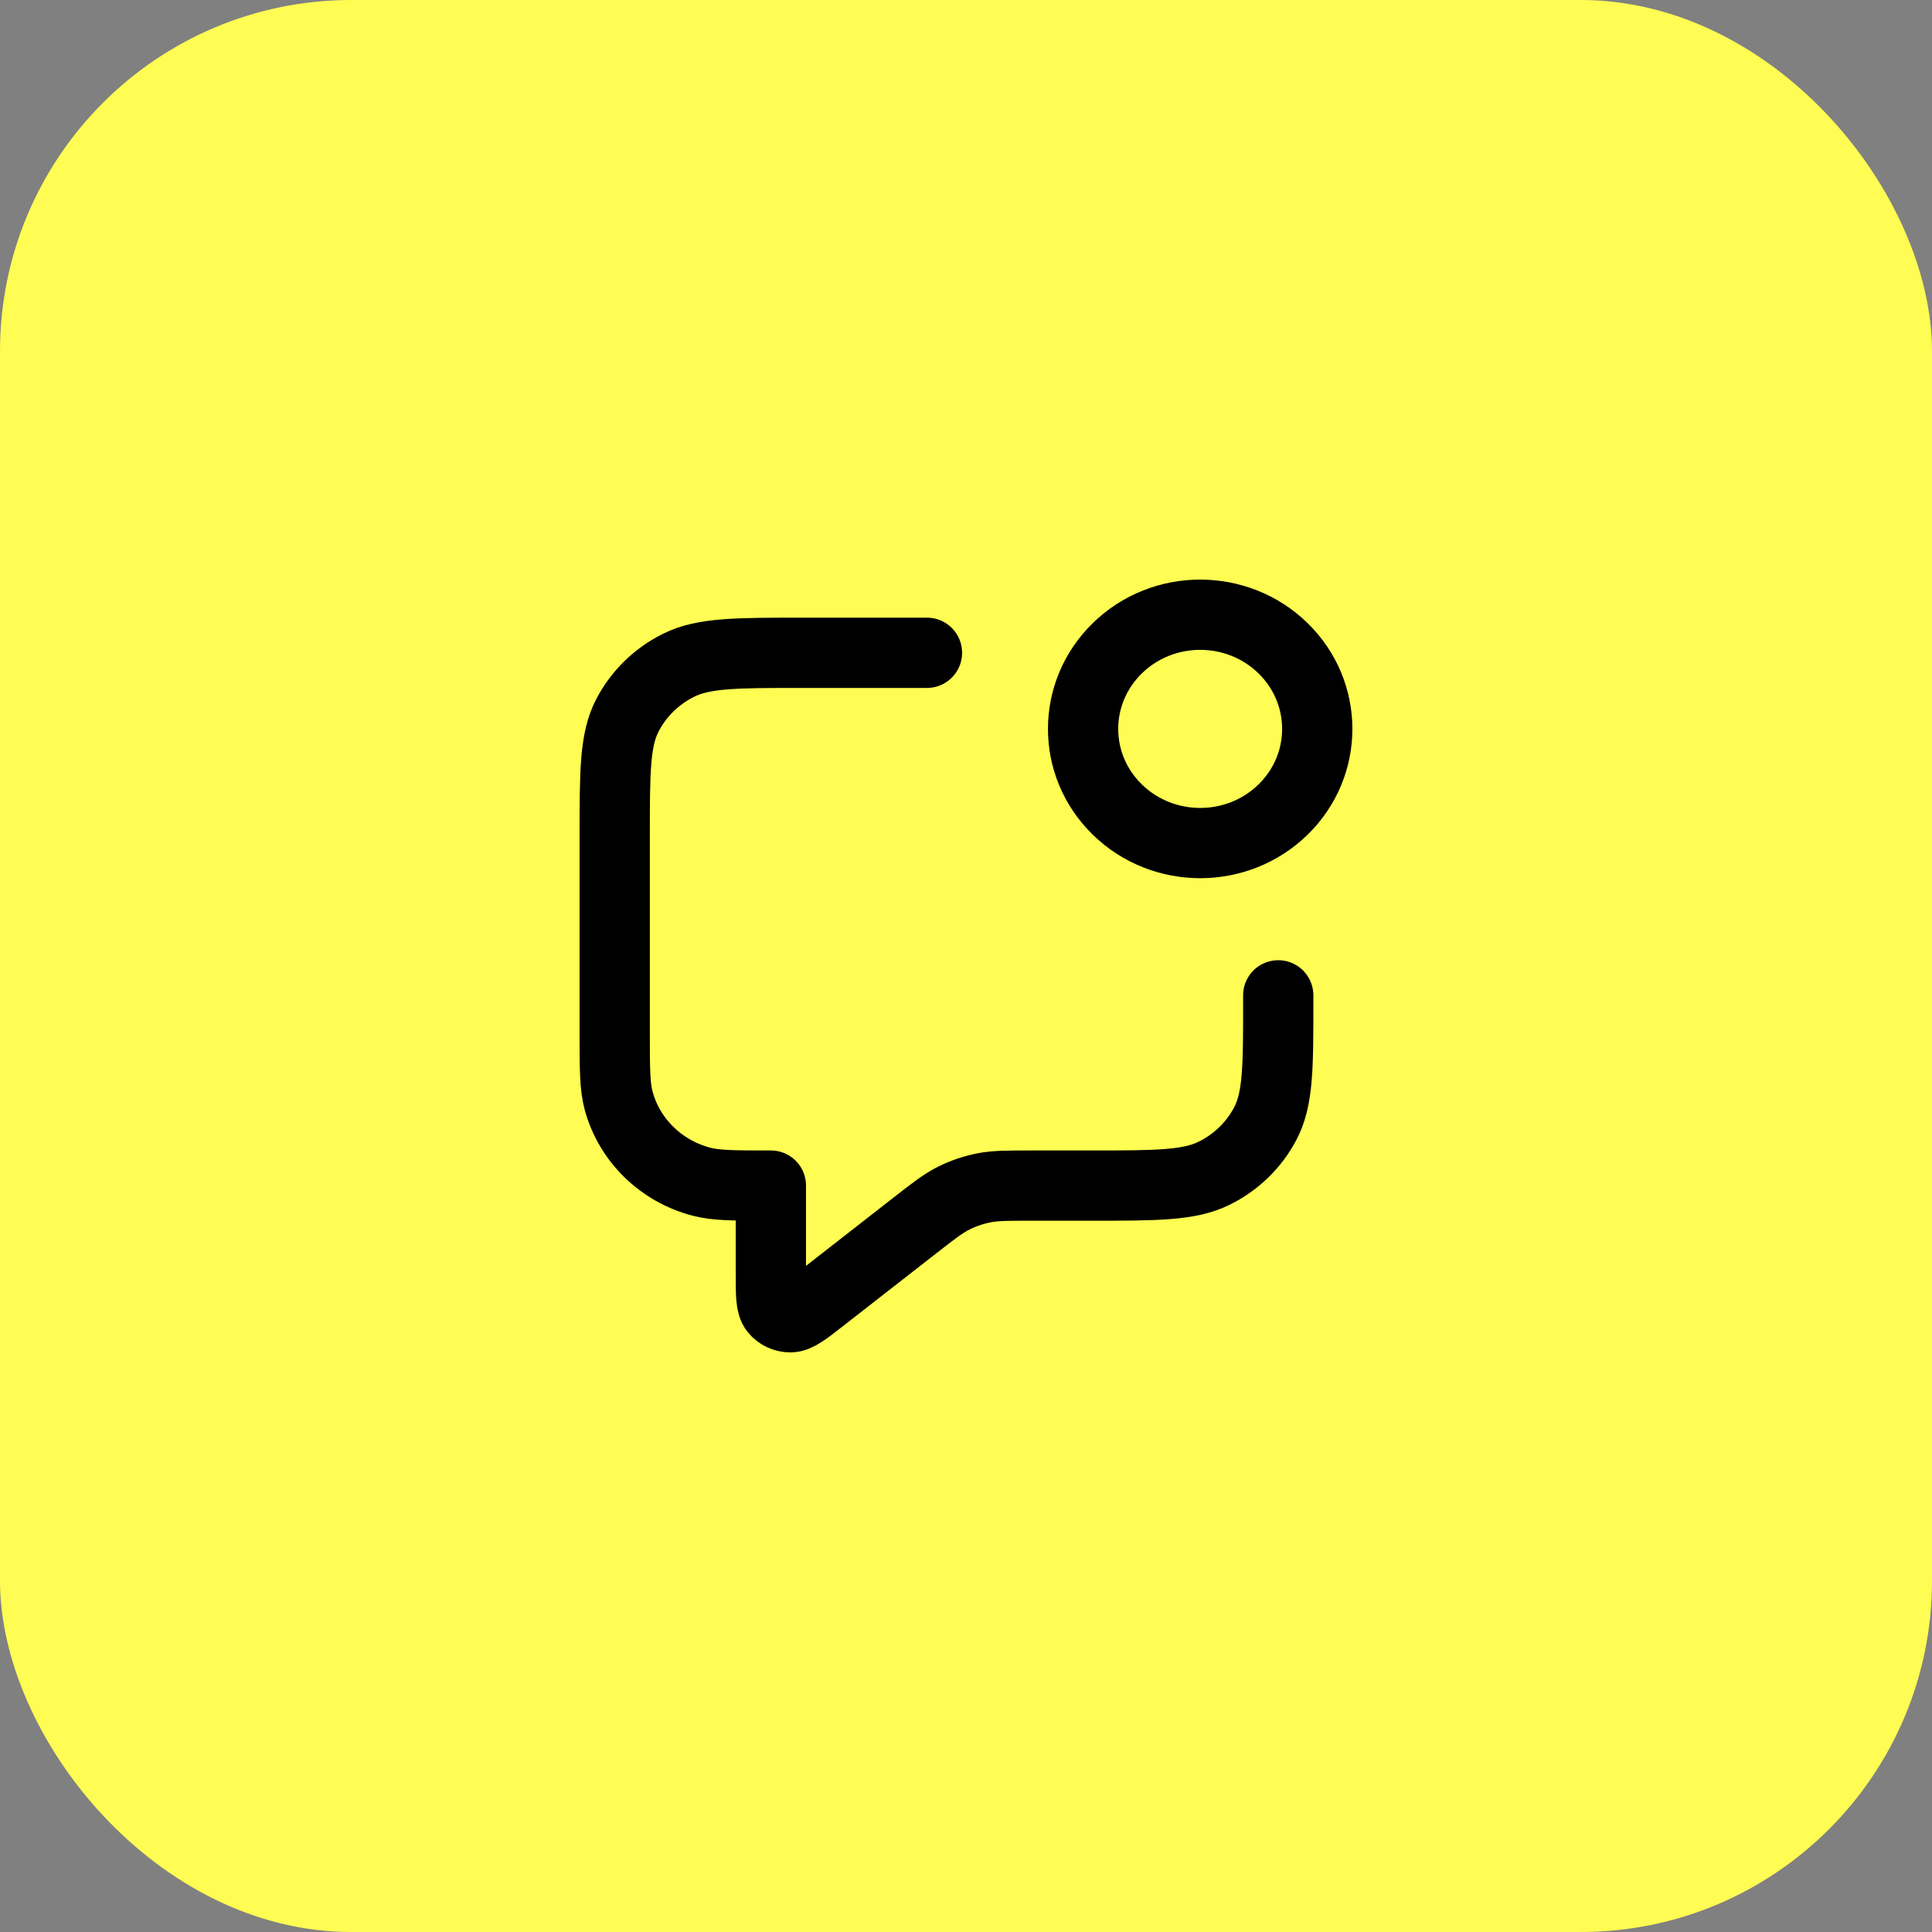 <svg xmlns="http://www.w3.org/2000/svg" width="44" height="44" viewBox="0 0 44 44" fill="none"><rect x="0" y="0" width="44" height="44" fill="#808080" stroke="none"/><rect width="44" height="44" rx="8" fill="#FFFD53"></rect><path d="M21.111 14.867H18.267C16.773 14.867 16.026 14.867 15.456 15.15C14.954 15.399 14.546 15.797 14.291 16.287C14 16.843 14 17.571 14 19.027V23.534C14 24.34 14 24.743 14.091 25.074C14.337 25.971 15.056 26.672 15.976 26.913C16.316 27.001 16.729 27.001 17.556 27.001V29.026C17.556 29.488 17.556 29.718 17.653 29.837C17.737 29.94 17.865 30 18 30C18.156 30 18.341 29.856 18.711 29.567L20.831 27.913C21.265 27.575 21.481 27.406 21.722 27.286C21.936 27.179 22.164 27.102 22.399 27.054C22.665 27.001 22.942 27.001 23.497 27.001H24.844C26.338 27.001 27.085 27.001 27.655 26.718C28.157 26.469 28.565 26.071 28.82 25.581C29.111 25.025 29.111 24.297 29.111 22.841V22.668M29.219 14.762C30.26 15.777 30.26 17.424 29.219 18.439C28.178 19.454 26.489 19.454 25.448 18.439C24.406 17.424 24.406 15.777 25.448 14.762C26.489 13.746 28.178 13.746 29.219 14.762Z" stroke="black" stroke-width="1.6" stroke-linecap="round" stroke-linejoin="round"></path></svg>